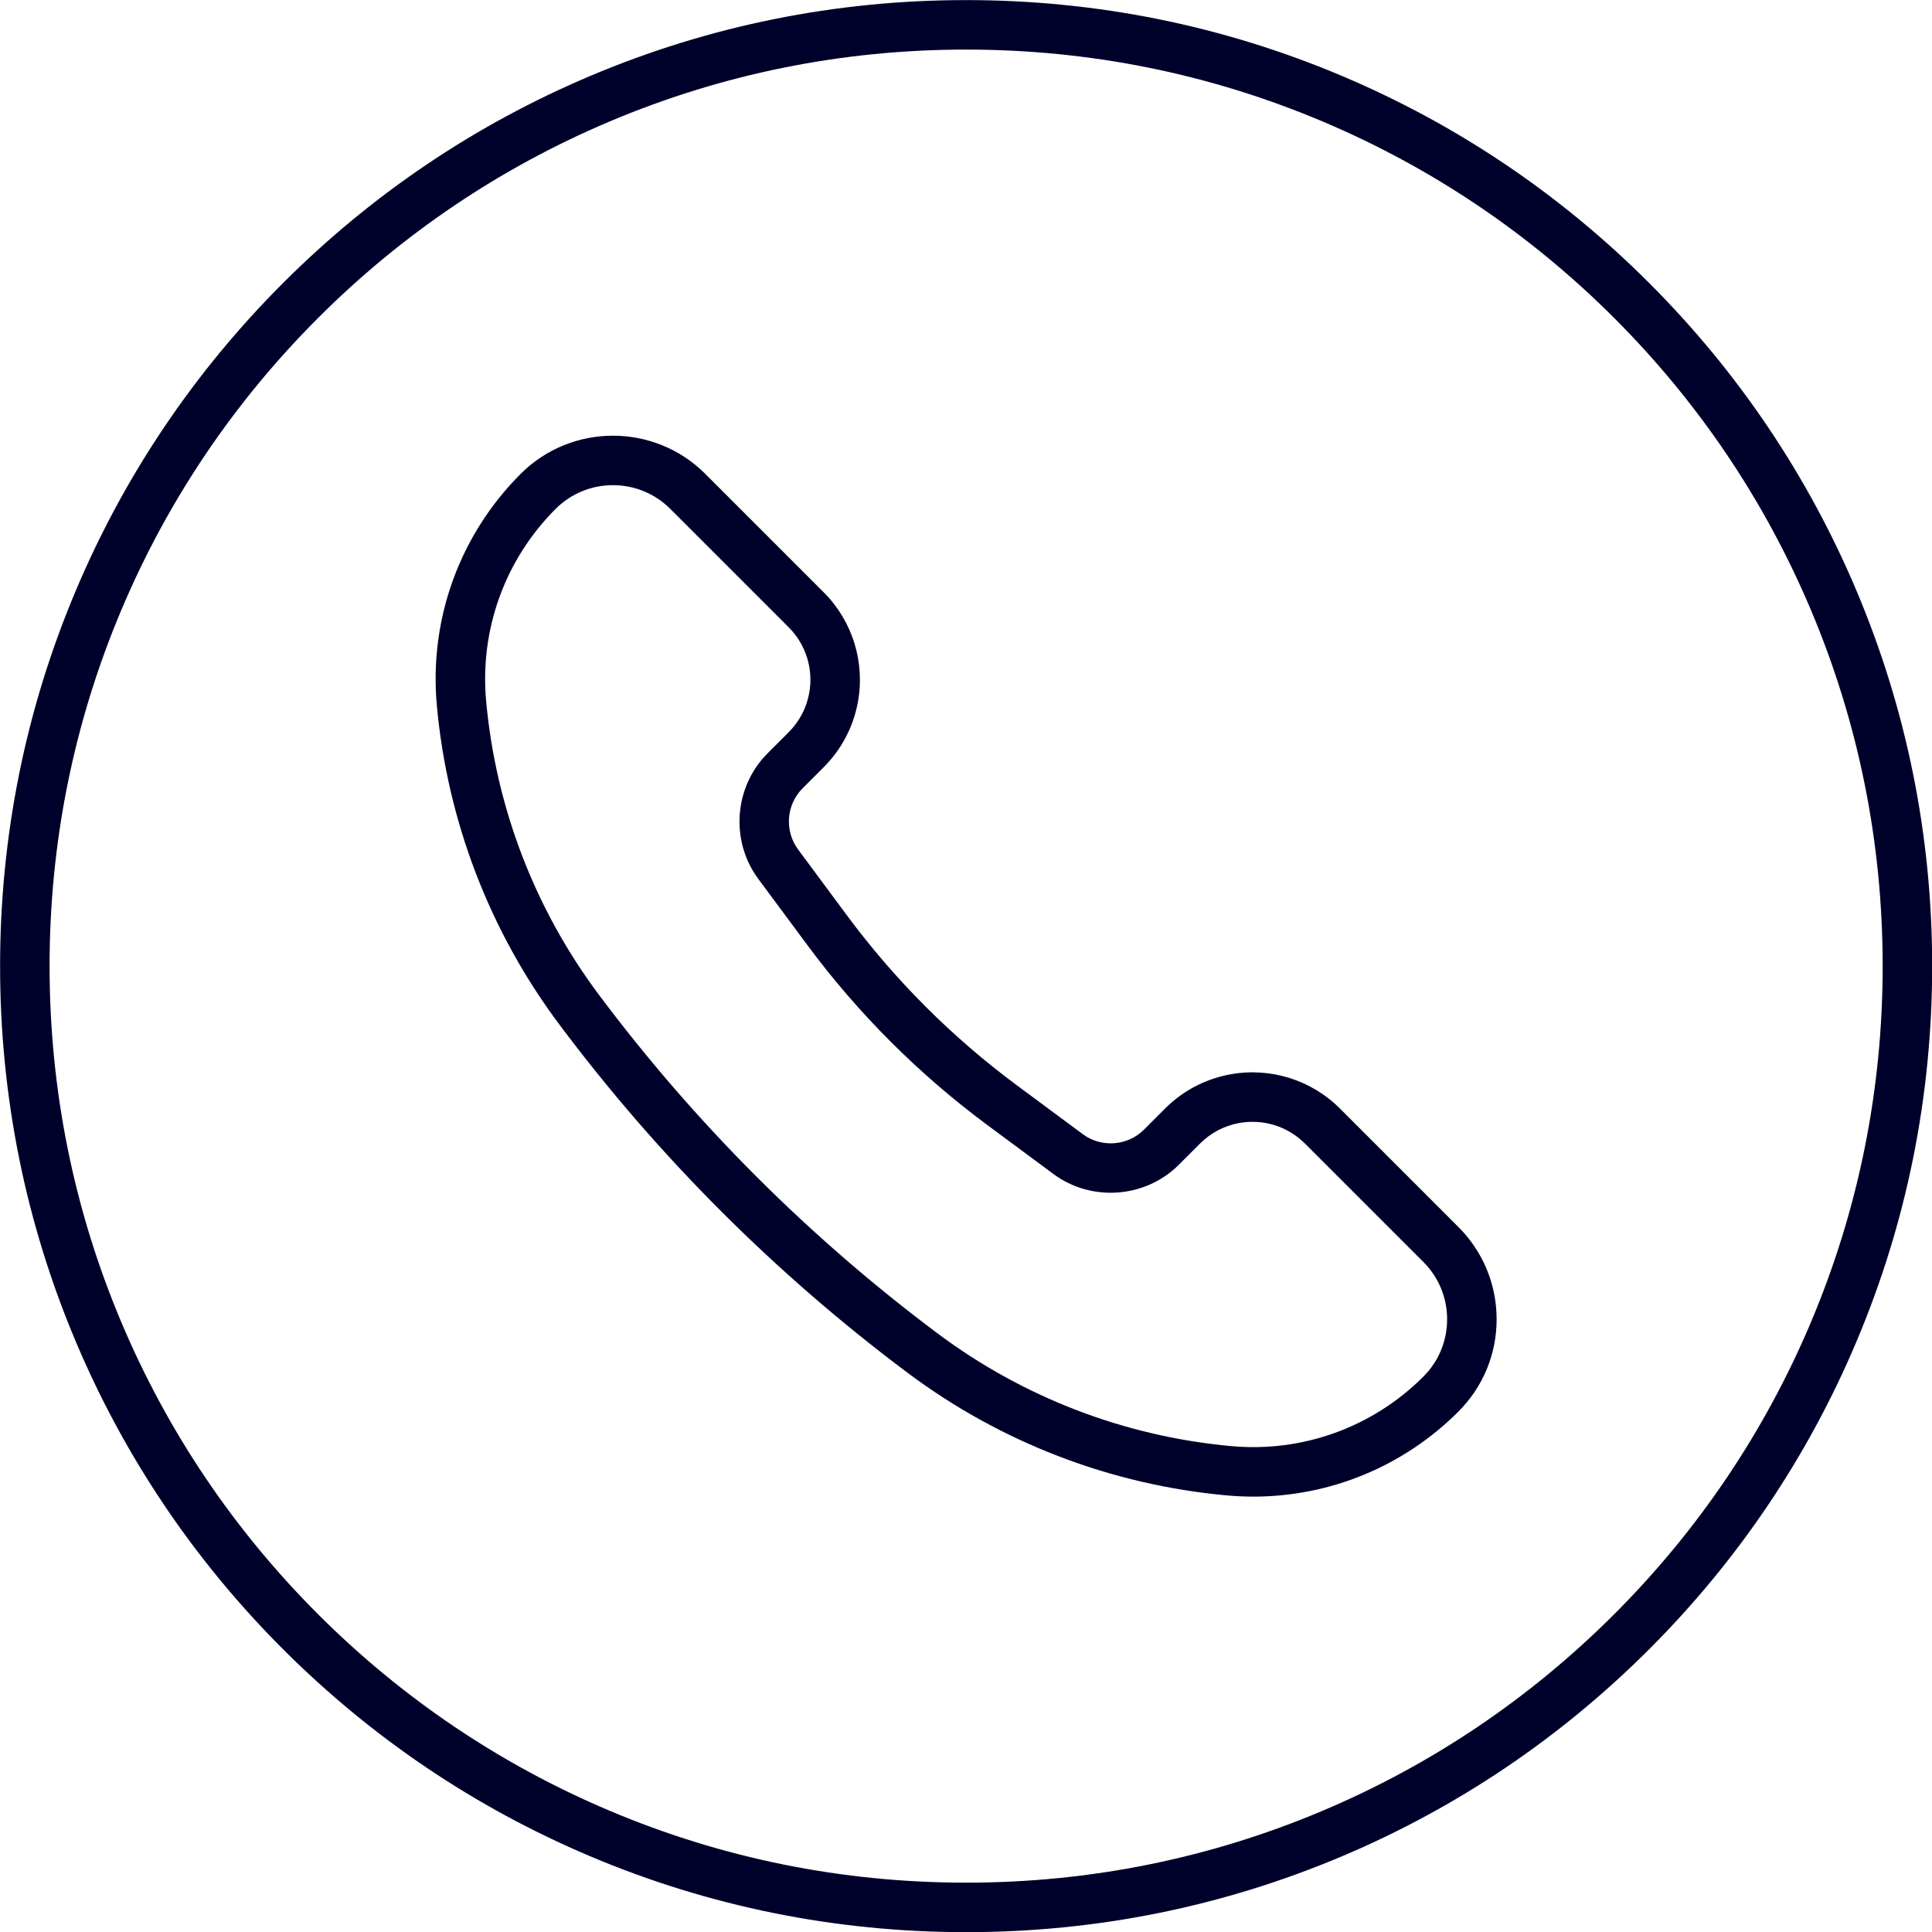 <?xml version="1.0" encoding="UTF-8" standalone="no"?><svg xmlns="http://www.w3.org/2000/svg" xmlns:xlink="http://www.w3.org/1999/xlink" data-name="Layer 1" fill="#000000" height="780.7" preserveAspectRatio="xMidYMid meet" version="1" viewBox="109.6 109.6 780.7 780.7" width="780.7" zoomAndPan="magnify"><g id="change1_1"><path d="m616.072,714.369c-3.559,0-7.131-.161-10.713-.487-46.747-4.25-91.323-21.358-128.91-49.476-53.466-39.998-100.856-87.389-140.854-140.855-28.118-37.585-45.227-82.161-49.477-128.91-3.161-34.768,9.185-68.868,33.871-93.554,20.568-20.568,54.035-20.568,74.604,0l47.853,47.853c11.673,11.673,16.824,28.328,13.782,44.551-1.864,9.941-6.63,18.977-13.782,26.129l-8.548,8.548c-6.582,6.582-7.366,17.185-1.823,24.663l19.756,26.655c19.399,26.174,42.508,49.283,68.684,68.685l26.655,19.755c7.479,5.543,18.083,4.76,24.663-1.823l8.549-8.548c7.151-7.152,16.187-11.917,26.13-13.782,16.221-3.041,32.878,2.109,44.55,13.782l47.853,47.852c9.964,9.964,15.451,23.211,15.451,37.302s-5.487,27.338-15.451,37.302c-22.143,22.143-51.861,34.357-82.841,34.358Zm-258.781-408.717c-8.389,0-16.773,3.192-23.159,9.578-20.478,20.477-30.718,48.762-28.096,77.602,3.915,43.06,19.674,84.12,45.573,118.74,38.853,51.936,84.886,97.969,136.82,136.82,34.621,25.9,75.681,41.659,118.74,45.573,28.838,2.625,57.124-7.618,77.601-28.095,6.187-6.187,9.594-14.411,9.594-23.16s-3.407-16.973-9.594-23.159h0s-47.853-47.853-47.853-47.853c-7.001-7-16.986-10.089-26.722-8.267-5.964,1.118-11.384,3.977-15.673,8.267l-8.549,8.549c-13.535,13.535-35.336,15.146-50.715,3.748l-26.654-19.756c-27.762-20.576-52.27-45.084-72.844-72.843l-19.756-26.655c-11.396-15.377-9.785-37.179,3.749-50.714l8.548-8.548c4.291-4.29,7.149-9.709,8.267-15.672,1.825-9.732-1.265-19.722-8.267-26.724l-47.853-47.852c-6.384-6.384-14.773-9.578-23.159-9.578Z" fill="#00012a"/></g><g id="change1_2"><path d="m500,890.363c-52.694,0-103.818-10.322-151.95-30.681-46.485-19.662-88.231-47.807-124.078-83.654-35.848-35.847-63.992-77.593-83.654-124.078-20.358-48.132-30.681-99.256-30.681-151.95s10.322-103.818,30.681-151.95c19.662-46.485,47.807-88.231,83.654-124.078,35.847-35.847,77.593-63.993,124.078-83.654,48.132-20.358,99.256-30.681,151.95-30.681s103.818,10.322,151.95,30.681c46.485,19.662,88.231,47.807,124.078,83.654,35.848,35.847,63.992,77.593,83.654,124.078,20.358,48.132,30.681,99.256,30.681,151.95s-10.322,103.818-30.681,151.95c-19.662,46.485-47.807,88.231-83.654,124.078-35.847,35.847-77.593,63.993-124.078,83.654-48.132,20.358-99.256,30.681-151.95,30.681Zm0-760.727c-50.003,0-98.506,9.791-144.159,29.101-44.102,18.653-83.711,45.359-117.728,79.376-34.017,34.017-60.723,73.626-79.376,117.727-19.31,45.654-29.101,94.156-29.101,144.159s9.791,98.505,29.101,144.159c18.653,44.101,45.359,83.71,79.376,117.727,34.017,34.017,73.626,60.723,117.728,79.376,45.653,19.31,94.156,29.101,144.159,29.101s98.506-9.791,144.159-29.101c44.102-18.653,83.711-45.359,117.728-79.376,34.017-34.017,60.723-73.626,79.376-117.727,19.31-45.654,29.101-94.156,29.101-144.159s-9.791-98.505-29.101-144.159c-18.653-44.101-45.359-83.71-79.376-117.727-34.017-34.017-73.626-60.723-117.728-79.376-45.653-19.31-94.156-29.101-144.159-29.101Z" fill="#00012a"/></g></svg>